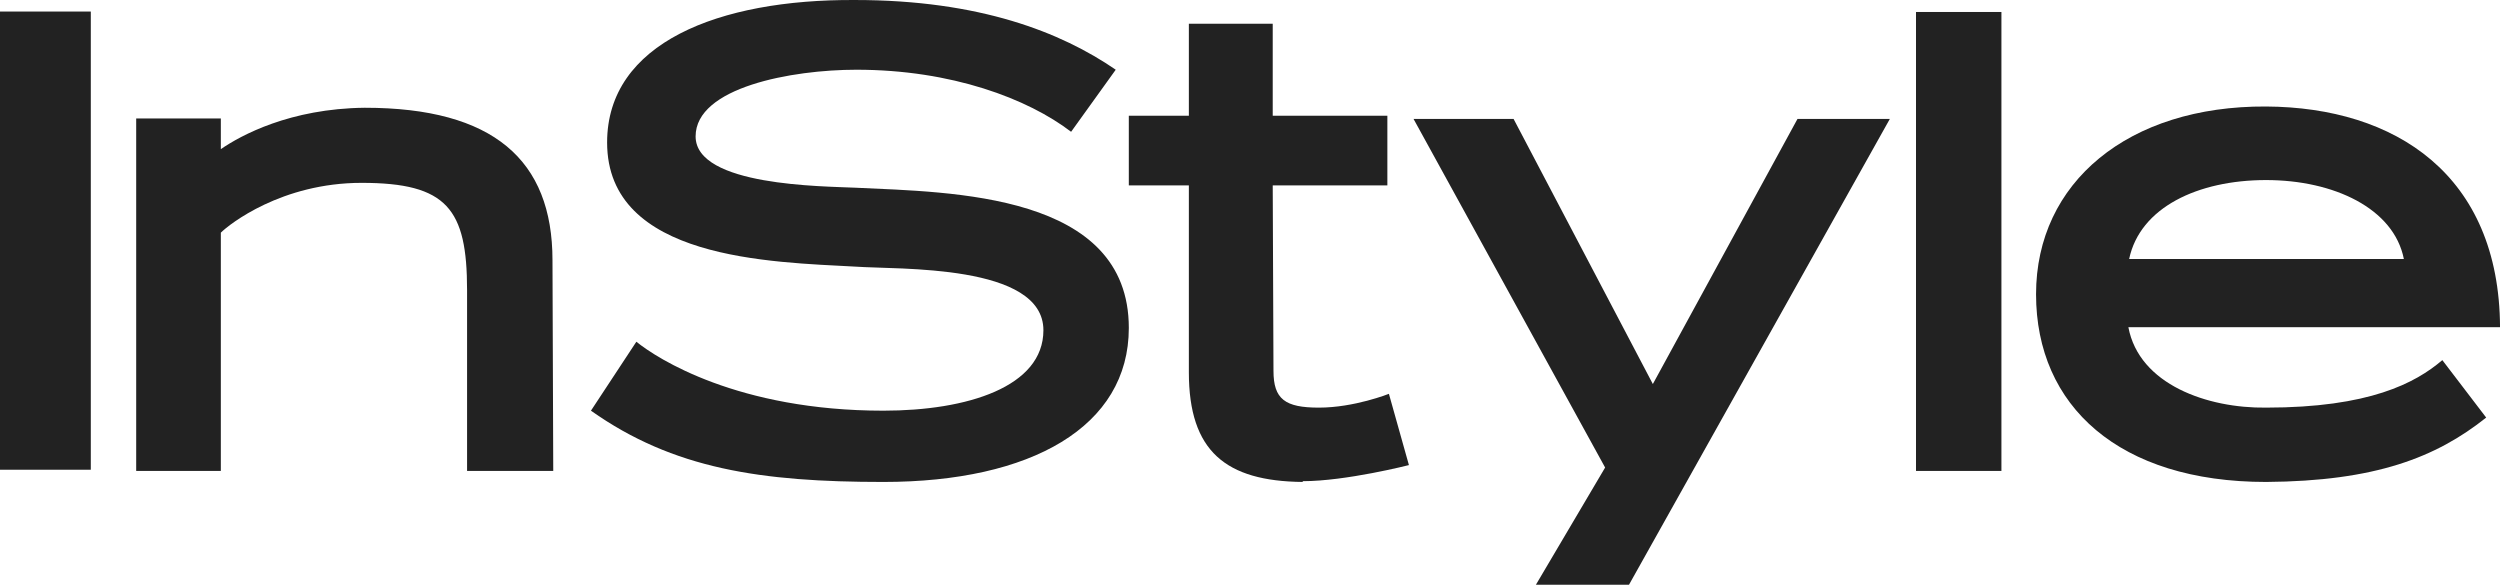<svg xmlns:dc="http://purl.org/dc/elements/1.1/" xmlns:cc="http://creativecommons.org/ns#" xmlns:rdf="http://www.w3.org/1999/02/22-rdf-syntax-ns#" xmlns="http://www.w3.org/2000/svg" viewBox="0 0 348.538 81.525" height="81.525" width="348.538" xml:space="preserve" version="1.1">
<defs></defs>
<g transform="matrix(1.25,0,0,-1.25,0,81.525)">
<g transform="scale(0.1,0.1)" style="fill:#222222;fill-opacity:1;fill-rule:nonzero;stroke:none">
<path d="m 985.227,114.668 c 164.783,0 273.773,61.543 273.773,171.777 0,150.403 -197.39,151.254 -304.652,156.387 -36.055,1.703 -178.52,1.703 -178.52,57.262 0,54.672 107.277,74.344 179.36,74.344 106.422,0 191.392,-32.473 239.442,-69.227 l 49.77,69.227 c -60.91,41.871 -151.9,77.753 -290.916,77.753 -151.914,0.864 -276.355,-47.839 -276.355,-158.937 0,-130.758 183.652,-133.324 277.219,-138.445 47.182,-3.426 209.392,3.418 209.392,-70.922 0,-63.242 -84.97,-89.727 -178.513,-89.727 -162.2,0 -252.317,58.106 -275.481,76.903 L 659.102,194.16 C 750.93,129.199 848.77,114.668 985.227,114.668"></path>
<path d="m 2373.82,287.285 414.53,0 c -0.85,170.067 -116.73,245.27 -260.9,246.129 -153.63,0.859 -256.6,-84.609 -256.6,-209.371 0,-124.777 92.68,-209.375 256.6,-209.375 121.88,0.859 189.67,27.363 245.45,71.797 l -48.91,64.082 c -30.04,-25.637 -81.53,-52.981 -196.54,-52.981 -65.22,-0.855 -141.6,25.637 -153.63,89.719 m 153.63,164.086 c 75.51,0 142.47,-31.609 153.63,-88.016 l -306.39,0 c 12.01,57.254 76.36,88.016 152.76,88.016"></path>
<path d="m 2136.96,126.953 95.269,0 0,511.883 -95.269,0 0,-511.883 z"></path>
<path d="m 2004.79,519.574 -161.34,-295.687 -155.33,295.687 -111.58,0 L 1790.23,130.742 1713.01,0 l 103.83,0 290.94,519.574 -102.99,0"></path>
<path d="m 1452.96,115.527 c 48.08,0 118.44,17.95 118.44,17.95 l -22.32,79.484 c 0,0 -38.61,-15.395 -78.09,-15.395 -37.76,0 -50.65,9.407 -50.65,41.028 l -0.84,206.797 127.86,0 0,77.757 -127.86,0 0,102.559 -93.54,0 0,-102.559 -66.97,0 0,-77.757 66.97,0 0,-208.504 c 0,-88.02 41.17,-121.36 127,-122.219 l 0,0.859"></path>
<path d="m 0,128.301 101.273,0 0,511.023 -101.273,0 0,-511.023 z"></path>
<path d="m 520.934,126.953 96.117,0 -0.852,235 c 0,111.949 -66.07,170.059 -209.402,170.059 -83.25,-0.86 -138.184,-30.774 -160.492,-46.153 l 0,34.18 -94.407,0 0,-393.086 94.407,0 0,265.762 c 9.449,9.402 67.804,55.543 157.054,55.543 95.254,0 117.575,-29.043 117.575,-119.625 l 0,-201.68"></path>
</g>
</g>
</svg>